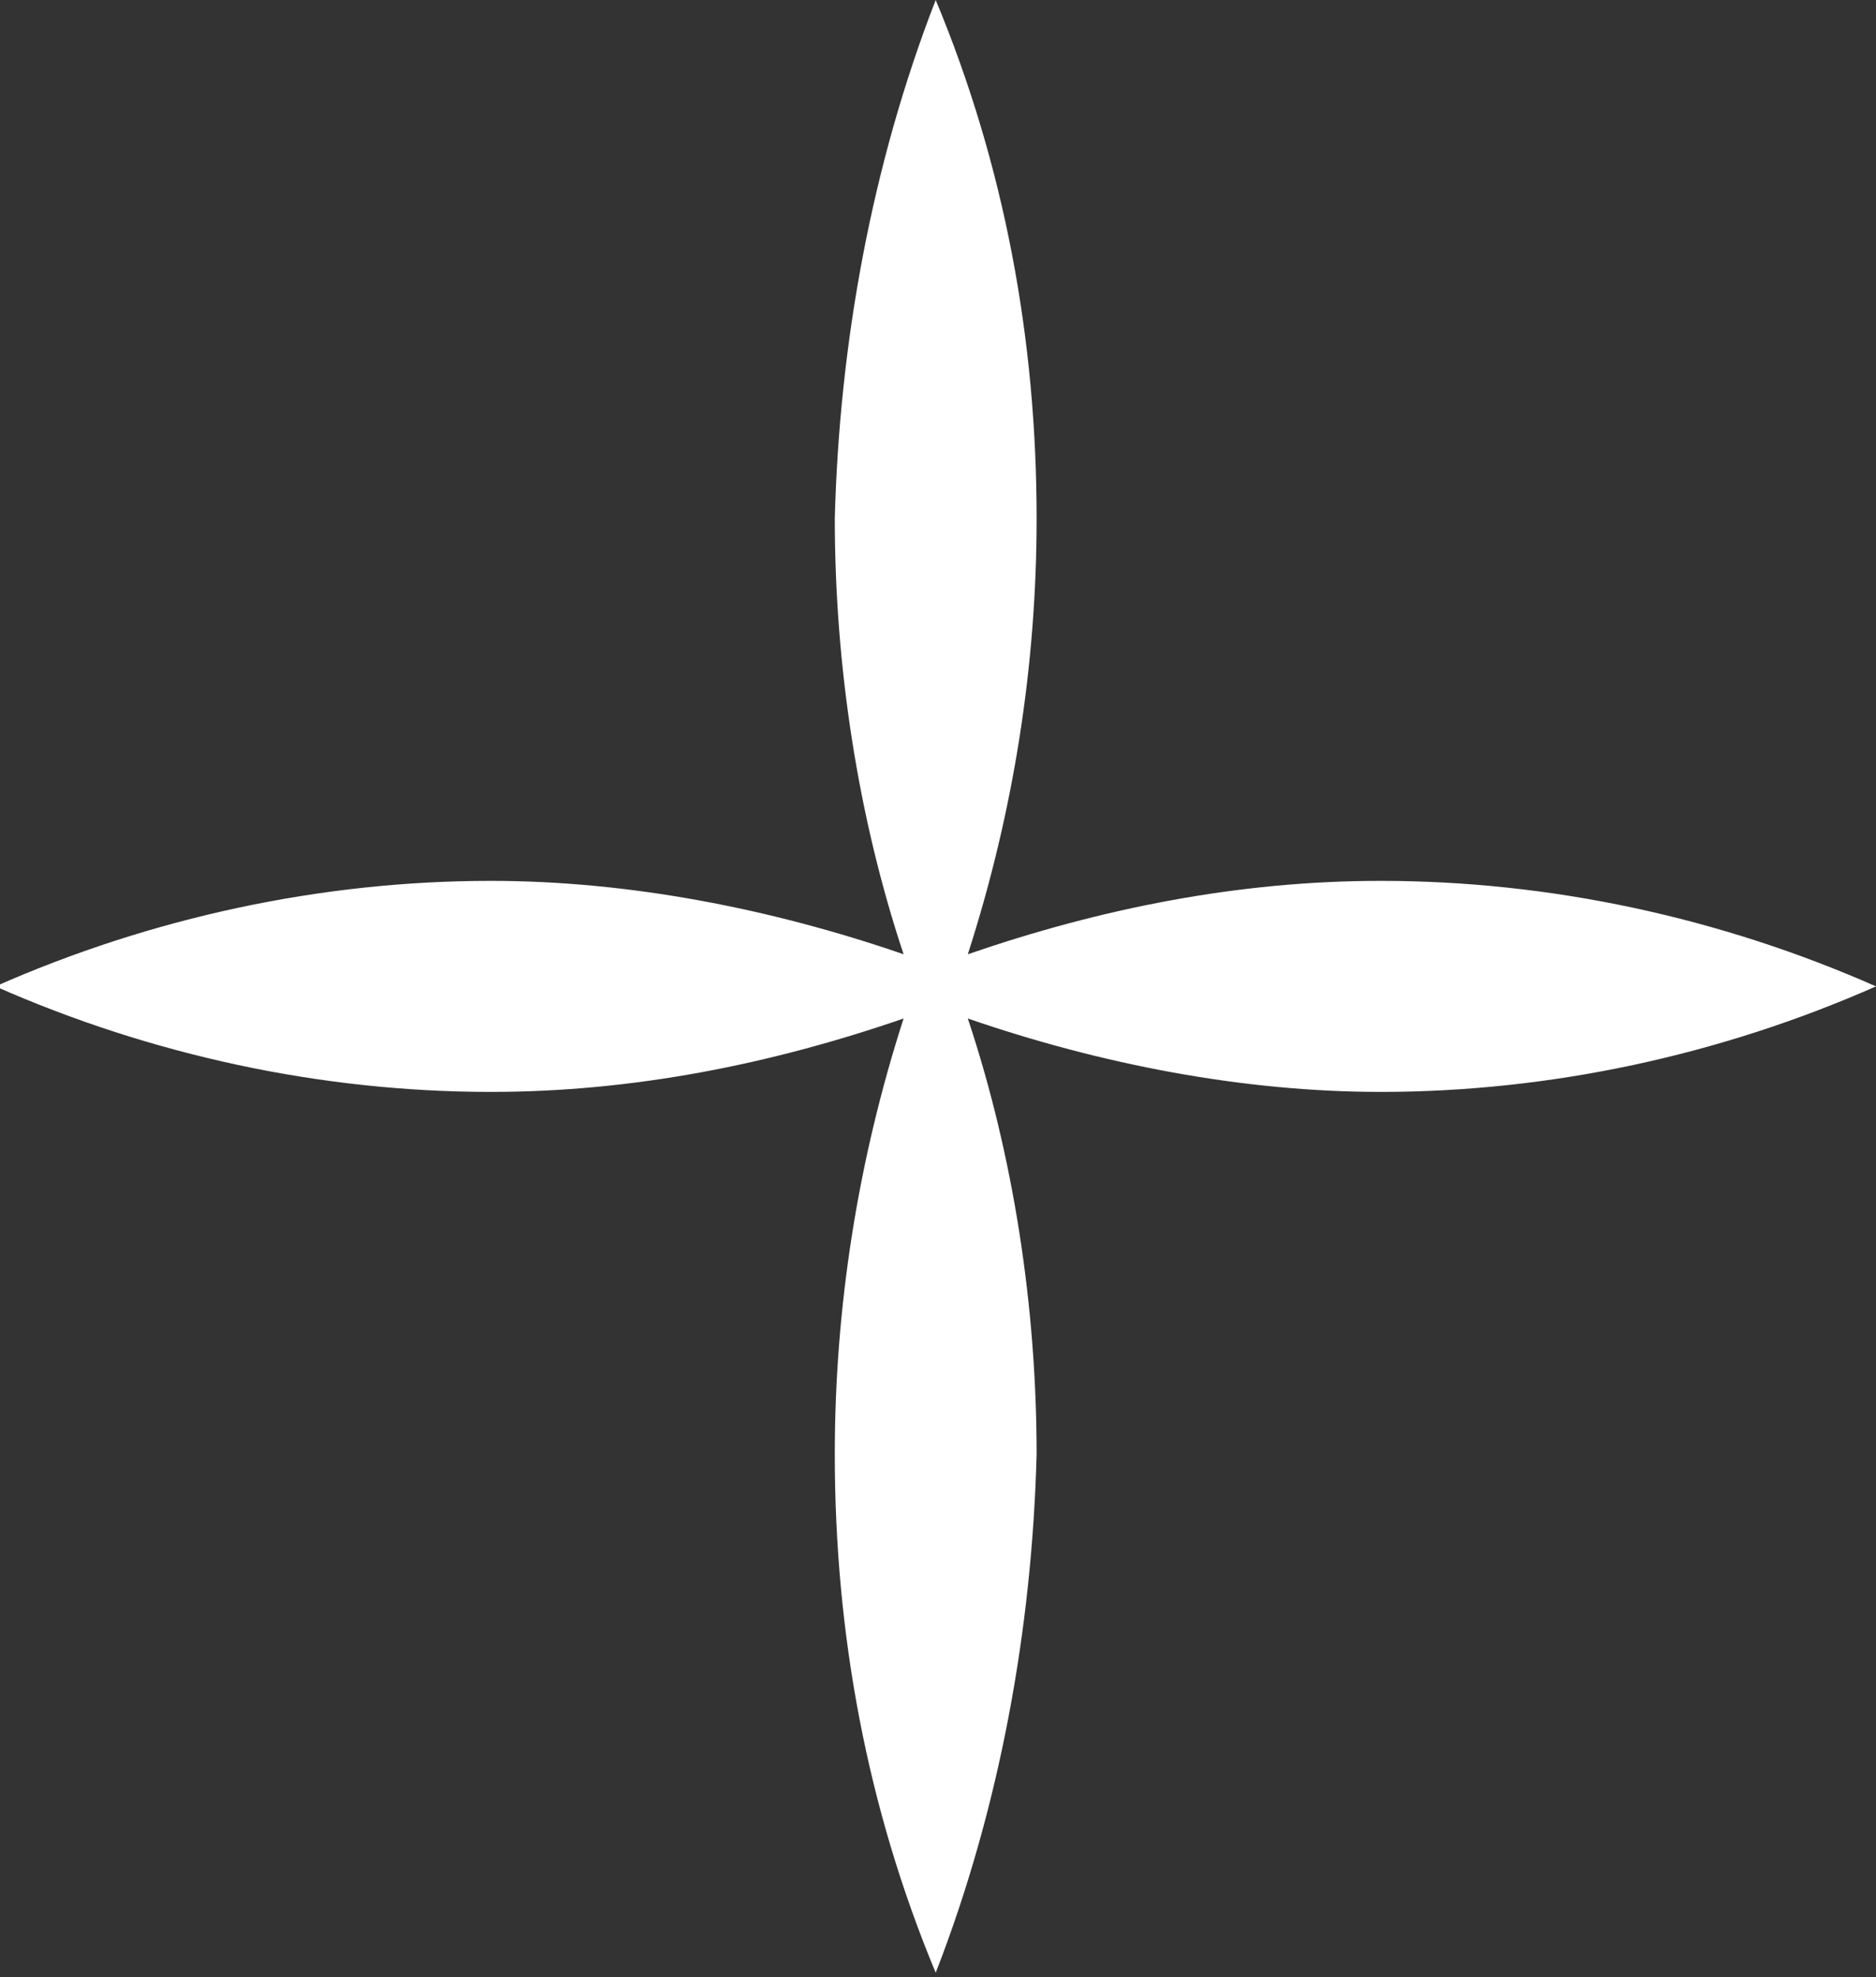 <?xml version="1.0" encoding="utf-8"?>
<!-- Generator: Adobe Illustrator 26.3.1, SVG Export Plug-In . SVG Version: 6.00 Build 0)  -->
<svg version="1.1" id="Layer_1" xmlns="http://www.w3.org/2000/svg" xmlns:xlink="http://www.w3.org/1999/xlink" x="0px" y="0px"
	 viewBox="0 0 40.9 43.1" style="enable-background:new 0 0 40.9 43.1;" xml:space="preserve">
<rect x="0" y="0" width="40.9" height="43.1" fill="#333333" stroke="none"/>
<style type="text/css">
	.st0{fill:#FFFFFF;}
</style>
<path class="st0" d="M40.9,21.5c-3.4-1.5-7.1-2.3-10.8-2.3c-3.1,0-6.1,0.6-9,1.6c1-3.1,1.5-6.3,1.5-9.5c0-3.9-0.7-7.7-2.2-11.3
	c-1.4,3.6-2.1,7.5-2.2,11.3c0,3.2,0.5,6.5,1.5,9.5c-2.9-1-6-1.6-9-1.6c-3.7,0-7.4,0.8-10.8,2.3c3.4,1.5,7.1,2.3,10.8,2.3
	c3.1,0,6.1-0.6,9-1.6c-1,3.1-1.5,6.3-1.5,9.5c0,3.9,0.7,7.7,2.2,11.3c1.4-3.6,2.1-7.5,2.2-11.3c0-3.2-0.5-6.5-1.5-9.5
	c2.9,1,6,1.6,9,1.6C33.8,23.8,37.5,23,40.9,21.5z"/>
</svg>
